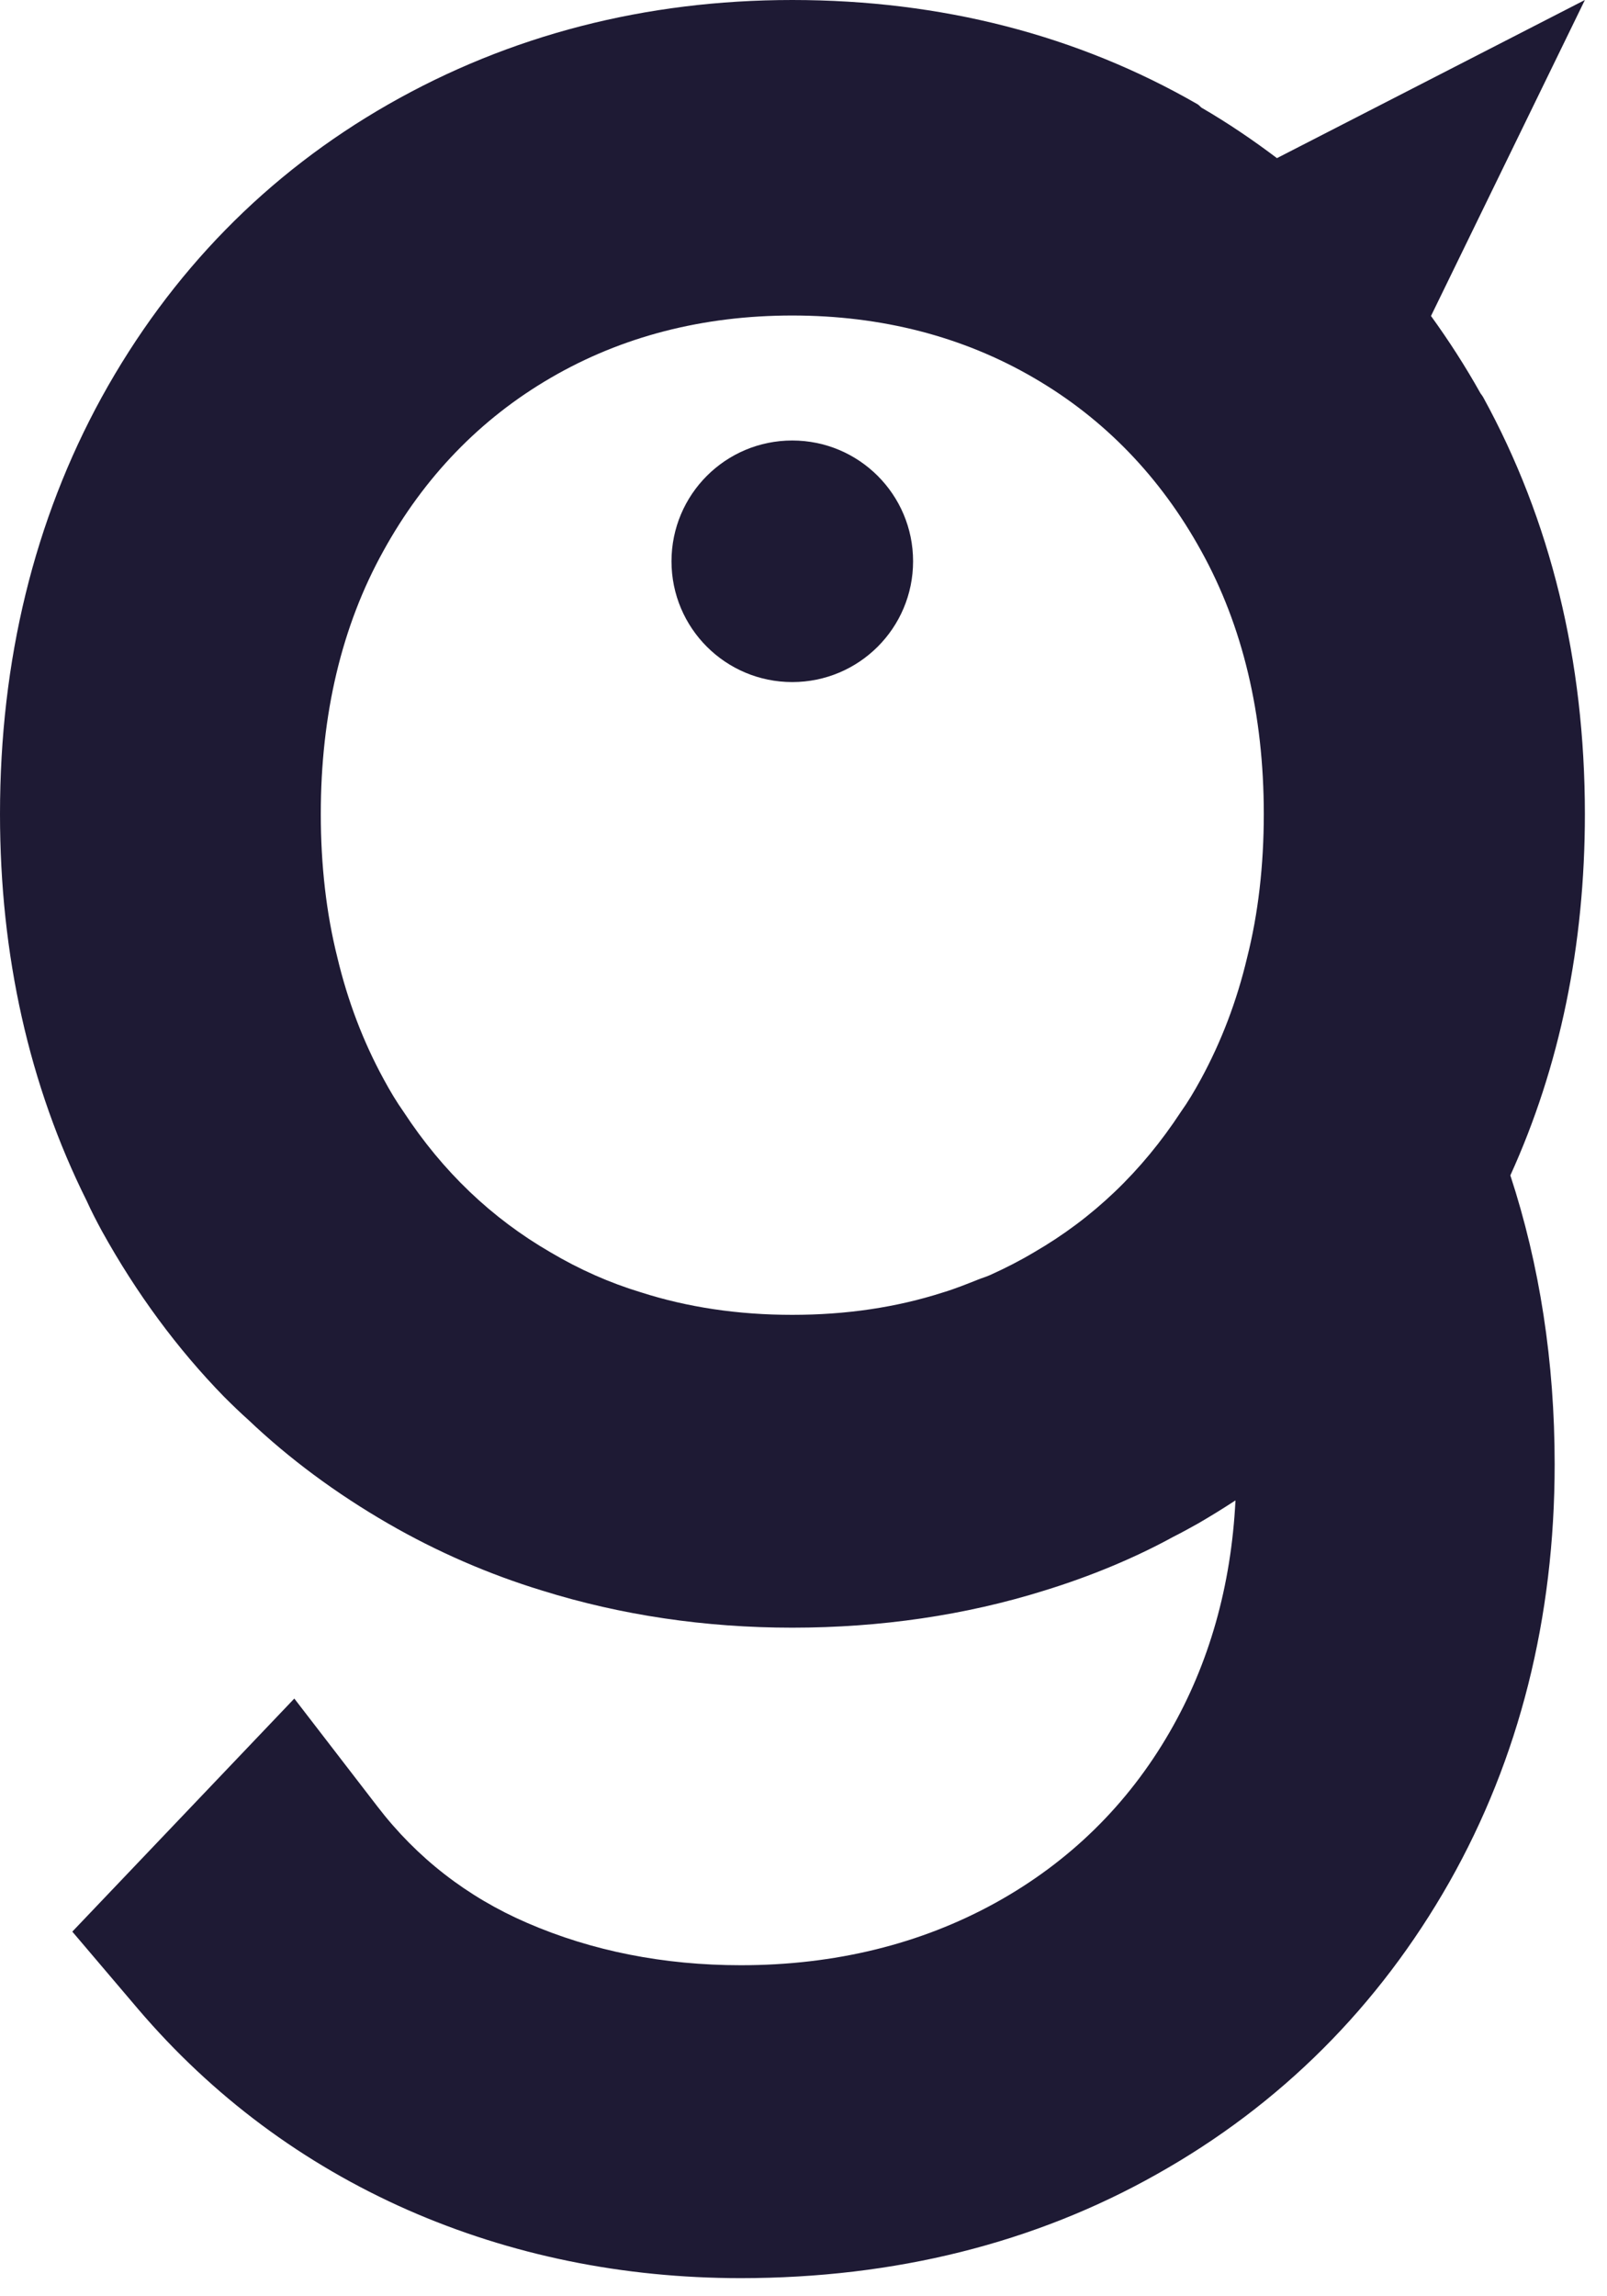 <?xml version="1.0" encoding="UTF-8"?>
<svg width="21px" height="30px" viewBox="0 0 21 30" version="1.1" xmlns="http://www.w3.org/2000/svg" xmlns:xlink="http://www.w3.org/1999/xlink">
    <title>Group</title>
    <g id="Symbols" stroke="none" stroke-width="1" fill="none" fill-rule="evenodd">
        <g id="logo-32h" transform="translate(-1, -1)" fill="#1E1A34">
            <g id="logo2" transform="translate(1, 1)">
                <g id="Group" transform="translate(-0, 0)">
                    <path d="M10.353,5.755 C9.481,5.755 8.775,6.461 8.775,7.333 C8.775,8.205 9.481,8.911 10.353,8.911 C11.225,8.911 11.932,8.205 11.932,7.333 C11.932,6.461 11.225,5.755 10.353,5.755" id="Fill-14"></path>
                    <path d="M16.297,12.511 C16.163,13.077 15.961,13.606 15.695,14.096 C15.604,14.263 15.522,14.399 15.433,14.524 C14.92,15.308 14.281,15.916 13.514,16.36 C13.326,16.472 13.134,16.57 12.94,16.657 C12.937,16.658 12.934,16.66 12.931,16.661 C12.882,16.683 12.831,16.697 12.782,16.717 C12.631,16.777 12.48,16.838 12.324,16.885 C11.714,17.081 11.057,17.178 10.353,17.178 C9.647,17.178 8.986,17.08 8.373,16.883 C7.97,16.761 7.575,16.587 7.192,16.36 C6.426,15.916 5.786,15.308 5.273,14.524 C5.185,14.399 5.102,14.263 5.012,14.096 C4.745,13.606 4.544,13.077 4.409,12.511 C4.265,11.938 4.192,11.306 4.192,10.635 C4.192,9.332 4.466,8.177 5.01,7.198 C5.541,6.234 6.276,5.472 7.194,4.938 C8.123,4.396 9.186,4.122 10.353,4.122 C11.52,4.122 12.583,4.396 13.512,4.938 C14.431,5.472 15.166,6.234 15.697,7.198 C16.24,8.177 16.515,9.332 16.515,10.635 C16.515,11.306 16.442,11.938 16.297,12.511 M19.381,5.188 C19.375,5.177 19.362,5.159 19.347,5.139 C19.149,4.785 18.932,4.449 18.7,4.128 L20.711,0 L16.687,2.066 C16.373,1.829 16.046,1.607 15.7,1.406 C15.675,1.382 15.658,1.367 15.653,1.364 C14.083,0.459 12.3,0 10.353,0 C8.436,0 6.66,0.458 5.077,1.362 C3.491,2.268 2.23,3.555 1.329,5.19 C0.447,6.798 -2.13162821e-14,8.629 -2.13162821e-14,10.635 C-2.13162821e-14,12.481 0.381,14.181 1.133,15.689 C1.192,15.82 1.26,15.951 1.332,16.084 C1.782,16.896 2.316,17.621 2.929,18.249 C3.04,18.36 3.152,18.467 3.243,18.548 C3.776,19.055 4.391,19.511 5.073,19.905 C5.71,20.273 6.389,20.568 7.084,20.78 C8.115,21.102 9.215,21.265 10.353,21.265 C11.508,21.265 12.616,21.102 13.641,20.782 C14.247,20.596 14.827,20.355 15.334,20.077 C15.436,20.026 15.539,19.969 15.654,19.905 C15.821,19.808 15.985,19.707 16.145,19.602 C16.089,20.72 15.801,21.736 15.286,22.627 C14.74,23.574 13.975,24.325 13.012,24.858 C12.031,25.4 10.91,25.675 9.68,25.675 C8.674,25.675 7.736,25.489 6.891,25.123 C6.103,24.783 5.445,24.27 4.932,23.601 L3.846,22.191 L0.945,25.236 L1.805,26.248 C2.776,27.386 3.961,28.269 5.328,28.872 C6.673,29.463 8.138,29.763 9.68,29.763 C11.692,29.763 13.523,29.305 15.119,28.404 C16.731,27.499 18.016,26.216 18.94,24.589 C19.853,22.976 20.316,21.139 20.316,19.128 C20.316,17.794 20.121,16.527 19.737,15.356 C20.384,13.934 20.711,12.348 20.711,10.635 C20.711,8.628 20.264,6.796 19.381,5.188" id="Fill-16"></path>
                </g>
            </g>
        </g>
    </g>
</svg>